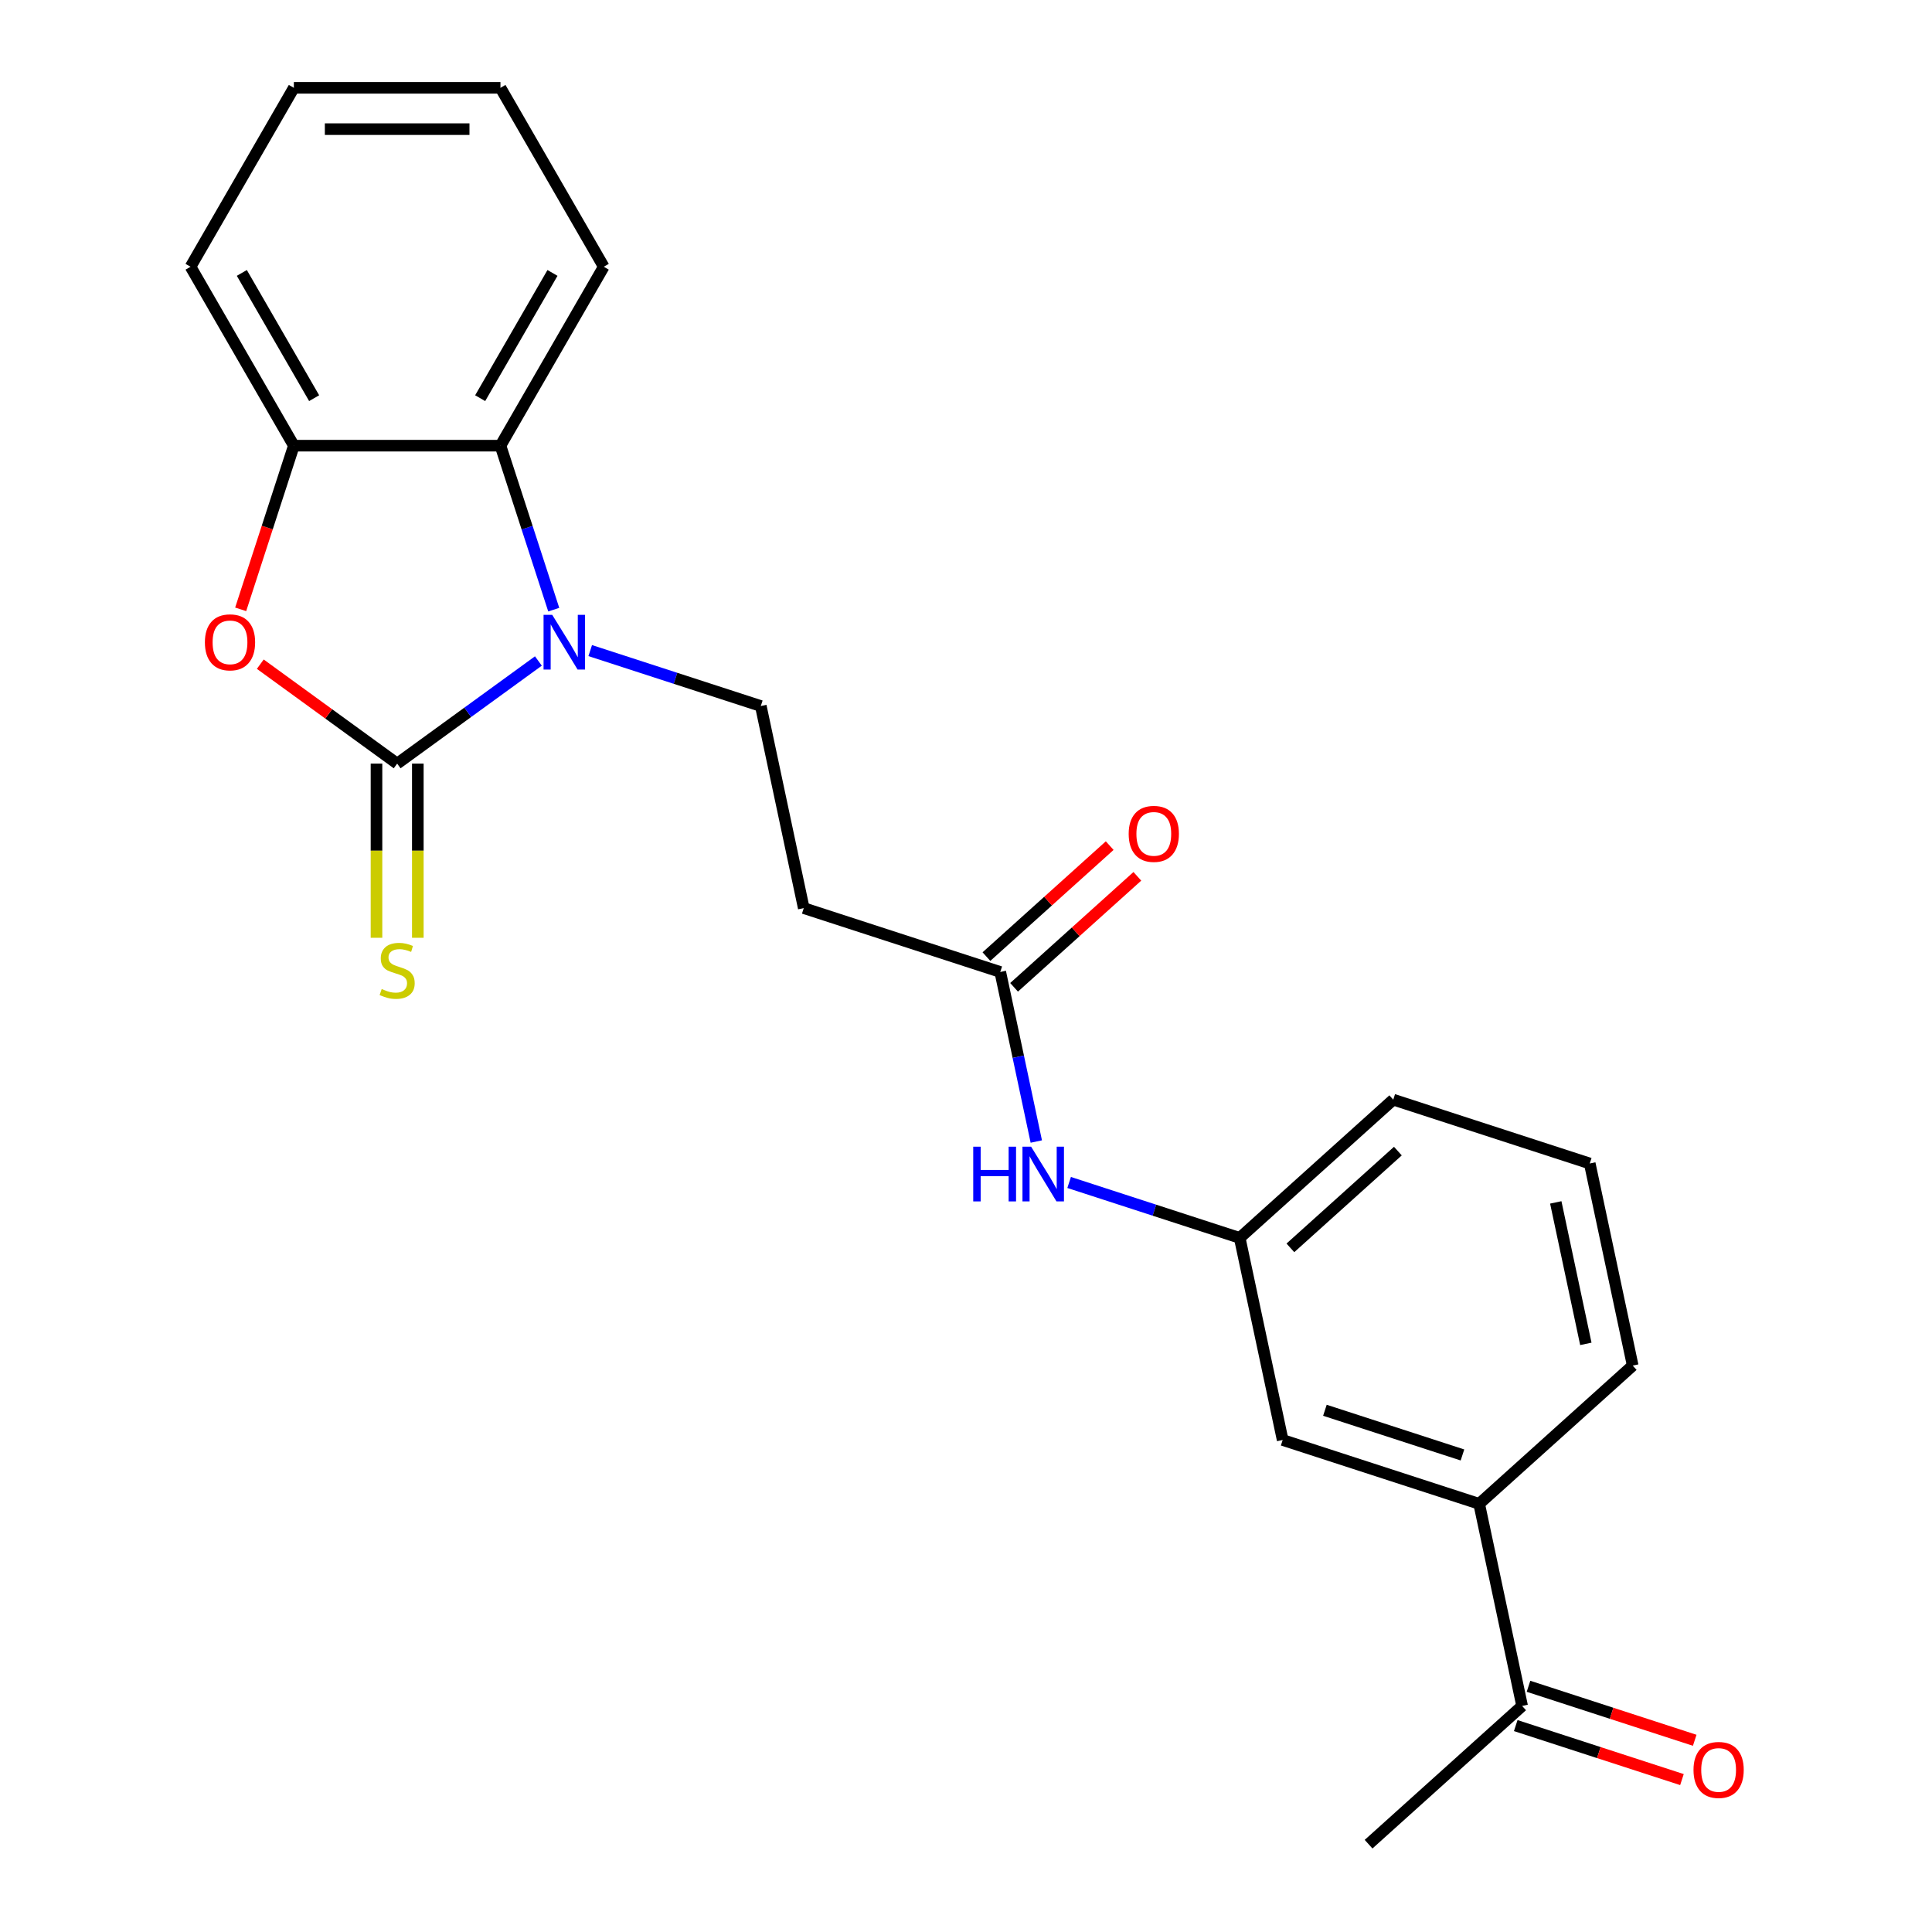<?xml version='1.0' encoding='iso-8859-1'?>
<svg version='1.1' baseProfile='full'
              xmlns='http://www.w3.org/2000/svg'
                      xmlns:rdkit='http://www.rdkit.org/xml'
                      xmlns:xlink='http://www.w3.org/1999/xlink'
                  xml:space='preserve'
width='1000px' height='1000px' viewBox='0 0 1000 1000'>
<!-- END OF HEADER -->
<rect style='opacity:1.0;fill:#FFFFFF;stroke:none' width='1000' height='1000' x='0' y='0'> </rect>
<path class='bond-0' d='M 205.568,395.246 L 242.12,368.689' style='fill:none;fill-rule:evenodd;stroke:#000000;stroke-width:6px;stroke-linecap:butt;stroke-linejoin:miter;stroke-opacity:1' />
<path class='bond-0' d='M 242.12,368.689 L 278.671,342.133' style='fill:none;fill-rule:evenodd;stroke:#0000FF;stroke-width:6px;stroke-linecap:butt;stroke-linejoin:miter;stroke-opacity:1' />
<path class='bond-1' d='M 205.568,395.246 L 170.146,369.51' style='fill:none;fill-rule:evenodd;stroke:#000000;stroke-width:6px;stroke-linecap:butt;stroke-linejoin:miter;stroke-opacity:1' />
<path class='bond-1' d='M 170.146,369.51 L 134.725,343.775' style='fill:none;fill-rule:evenodd;stroke:#FF0000;stroke-width:6px;stroke-linecap:butt;stroke-linejoin:miter;stroke-opacity:1' />
<path class='bond-6' d='M 194.874,395.246 L 194.874,440.319' style='fill:none;fill-rule:evenodd;stroke:#000000;stroke-width:6px;stroke-linecap:butt;stroke-linejoin:miter;stroke-opacity:1' />
<path class='bond-6' d='M 194.874,440.319 L 194.874,485.393' style='fill:none;fill-rule:evenodd;stroke:#CCCC00;stroke-width:6px;stroke-linecap:butt;stroke-linejoin:miter;stroke-opacity:1' />
<path class='bond-6' d='M 216.262,395.246 L 216.262,440.319' style='fill:none;fill-rule:evenodd;stroke:#000000;stroke-width:6px;stroke-linecap:butt;stroke-linejoin:miter;stroke-opacity:1' />
<path class='bond-6' d='M 216.262,440.319 L 216.262,485.393' style='fill:none;fill-rule:evenodd;stroke:#CCCC00;stroke-width:6px;stroke-linecap:butt;stroke-linejoin:miter;stroke-opacity:1' />
<path class='bond-2' d='M 286.615,315.554 L 272.827,273.118' style='fill:none;fill-rule:evenodd;stroke:#0000FF;stroke-width:6px;stroke-linecap:butt;stroke-linejoin:miter;stroke-opacity:1' />
<path class='bond-2' d='M 272.827,273.118 L 259.038,230.681' style='fill:none;fill-rule:evenodd;stroke:#000000;stroke-width:6px;stroke-linecap:butt;stroke-linejoin:miter;stroke-opacity:1' />
<path class='bond-4' d='M 305.498,336.746 L 349.645,351.09' style='fill:none;fill-rule:evenodd;stroke:#0000FF;stroke-width:6px;stroke-linecap:butt;stroke-linejoin:miter;stroke-opacity:1' />
<path class='bond-4' d='M 349.645,351.09 L 393.791,365.434' style='fill:none;fill-rule:evenodd;stroke:#000000;stroke-width:6px;stroke-linecap:butt;stroke-linejoin:miter;stroke-opacity:1' />
<path class='bond-3' d='M 124.573,315.394 L 138.335,273.038' style='fill:none;fill-rule:evenodd;stroke:#FF0000;stroke-width:6px;stroke-linecap:butt;stroke-linejoin:miter;stroke-opacity:1' />
<path class='bond-3' d='M 138.335,273.038 L 152.098,230.681' style='fill:none;fill-rule:evenodd;stroke:#000000;stroke-width:6px;stroke-linecap:butt;stroke-linejoin:miter;stroke-opacity:1' />
<path class='bond-15' d='M 259.038,230.681 L 312.509,138.068' style='fill:none;fill-rule:evenodd;stroke:#000000;stroke-width:6px;stroke-linecap:butt;stroke-linejoin:miter;stroke-opacity:1' />
<path class='bond-15' d='M 248.536,206.095 L 285.965,141.266' style='fill:none;fill-rule:evenodd;stroke:#000000;stroke-width:6px;stroke-linecap:butt;stroke-linejoin:miter;stroke-opacity:1' />
<path class='bond-23' d='M 259.038,230.681 L 152.098,230.681' style='fill:none;fill-rule:evenodd;stroke:#000000;stroke-width:6px;stroke-linecap:butt;stroke-linejoin:miter;stroke-opacity:1' />
<path class='bond-16' d='M 152.098,230.681 L 98.627,138.068' style='fill:none;fill-rule:evenodd;stroke:#000000;stroke-width:6px;stroke-linecap:butt;stroke-linejoin:miter;stroke-opacity:1' />
<path class='bond-16' d='M 162.6,206.095 L 125.171,141.266' style='fill:none;fill-rule:evenodd;stroke:#000000;stroke-width:6px;stroke-linecap:butt;stroke-linejoin:miter;stroke-opacity:1' />
<path class='bond-7' d='M 393.791,365.434 L 416.026,470.038' style='fill:none;fill-rule:evenodd;stroke:#000000;stroke-width:6px;stroke-linecap:butt;stroke-linejoin:miter;stroke-opacity:1' />
<path class='bond-5' d='M 517.732,503.084 L 416.026,470.038' style='fill:none;fill-rule:evenodd;stroke:#000000;stroke-width:6px;stroke-linecap:butt;stroke-linejoin:miter;stroke-opacity:1' />
<path class='bond-9' d='M 517.732,503.084 L 527.06,546.969' style='fill:none;fill-rule:evenodd;stroke:#000000;stroke-width:6px;stroke-linecap:butt;stroke-linejoin:miter;stroke-opacity:1' />
<path class='bond-9' d='M 527.06,546.969 L 536.388,590.854' style='fill:none;fill-rule:evenodd;stroke:#0000FF;stroke-width:6px;stroke-linecap:butt;stroke-linejoin:miter;stroke-opacity:1' />
<path class='bond-13' d='M 524.888,511.031 L 556.787,482.309' style='fill:none;fill-rule:evenodd;stroke:#000000;stroke-width:6px;stroke-linecap:butt;stroke-linejoin:miter;stroke-opacity:1' />
<path class='bond-13' d='M 556.787,482.309 L 588.687,453.587' style='fill:none;fill-rule:evenodd;stroke:#FF0000;stroke-width:6px;stroke-linecap:butt;stroke-linejoin:miter;stroke-opacity:1' />
<path class='bond-13' d='M 510.576,495.137 L 542.476,466.415' style='fill:none;fill-rule:evenodd;stroke:#000000;stroke-width:6px;stroke-linecap:butt;stroke-linejoin:miter;stroke-opacity:1' />
<path class='bond-13' d='M 542.476,466.415 L 574.375,437.692' style='fill:none;fill-rule:evenodd;stroke:#FF0000;stroke-width:6px;stroke-linecap:butt;stroke-linejoin:miter;stroke-opacity:1' />
<path class='bond-8' d='M 765.614,778.385 L 663.907,745.338' style='fill:none;fill-rule:evenodd;stroke:#000000;stroke-width:6px;stroke-linecap:butt;stroke-linejoin:miter;stroke-opacity:1' />
<path class='bond-8' d='M 756.967,753.086 L 685.772,729.954' style='fill:none;fill-rule:evenodd;stroke:#000000;stroke-width:6px;stroke-linecap:butt;stroke-linejoin:miter;stroke-opacity:1' />
<path class='bond-10' d='M 765.614,778.385 L 787.848,882.988' style='fill:none;fill-rule:evenodd;stroke:#000000;stroke-width:6px;stroke-linecap:butt;stroke-linejoin:miter;stroke-opacity:1' />
<path class='bond-25' d='M 765.614,778.385 L 845.086,706.827' style='fill:none;fill-rule:evenodd;stroke:#000000;stroke-width:6px;stroke-linecap:butt;stroke-linejoin:miter;stroke-opacity:1' />
<path class='bond-12' d='M 553.38,612.046 L 597.526,626.39' style='fill:none;fill-rule:evenodd;stroke:#0000FF;stroke-width:6px;stroke-linecap:butt;stroke-linejoin:miter;stroke-opacity:1' />
<path class='bond-12' d='M 597.526,626.39 L 641.673,640.734' style='fill:none;fill-rule:evenodd;stroke:#000000;stroke-width:6px;stroke-linecap:butt;stroke-linejoin:miter;stroke-opacity:1' />
<path class='bond-14' d='M 784.543,893.159 L 827.56,907.136' style='fill:none;fill-rule:evenodd;stroke:#000000;stroke-width:6px;stroke-linecap:butt;stroke-linejoin:miter;stroke-opacity:1' />
<path class='bond-14' d='M 827.56,907.136 L 870.576,921.113' style='fill:none;fill-rule:evenodd;stroke:#FF0000;stroke-width:6px;stroke-linecap:butt;stroke-linejoin:miter;stroke-opacity:1' />
<path class='bond-14' d='M 791.152,872.818 L 834.169,886.794' style='fill:none;fill-rule:evenodd;stroke:#000000;stroke-width:6px;stroke-linecap:butt;stroke-linejoin:miter;stroke-opacity:1' />
<path class='bond-14' d='M 834.169,886.794 L 877.185,900.771' style='fill:none;fill-rule:evenodd;stroke:#FF0000;stroke-width:6px;stroke-linecap:butt;stroke-linejoin:miter;stroke-opacity:1' />
<path class='bond-20' d='M 787.848,882.988 L 708.375,954.545' style='fill:none;fill-rule:evenodd;stroke:#000000;stroke-width:6px;stroke-linecap:butt;stroke-linejoin:miter;stroke-opacity:1' />
<path class='bond-11' d='M 663.907,745.338 L 641.673,640.734' style='fill:none;fill-rule:evenodd;stroke:#000000;stroke-width:6px;stroke-linecap:butt;stroke-linejoin:miter;stroke-opacity:1' />
<path class='bond-19' d='M 641.673,640.734 L 721.145,569.177' style='fill:none;fill-rule:evenodd;stroke:#000000;stroke-width:6px;stroke-linecap:butt;stroke-linejoin:miter;stroke-opacity:1' />
<path class='bond-19' d='M 667.905,645.895 L 723.536,595.805' style='fill:none;fill-rule:evenodd;stroke:#000000;stroke-width:6px;stroke-linecap:butt;stroke-linejoin:miter;stroke-opacity:1' />
<path class='bond-21' d='M 312.509,138.068 L 259.038,45.455' style='fill:none;fill-rule:evenodd;stroke:#000000;stroke-width:6px;stroke-linecap:butt;stroke-linejoin:miter;stroke-opacity:1' />
<path class='bond-22' d='M 98.627,138.068 L 152.098,45.455' style='fill:none;fill-rule:evenodd;stroke:#000000;stroke-width:6px;stroke-linecap:butt;stroke-linejoin:miter;stroke-opacity:1' />
<path class='bond-17' d='M 845.086,706.827 L 822.852,602.224' style='fill:none;fill-rule:evenodd;stroke:#000000;stroke-width:6px;stroke-linecap:butt;stroke-linejoin:miter;stroke-opacity:1' />
<path class='bond-17' d='M 820.83,695.584 L 805.266,622.361' style='fill:none;fill-rule:evenodd;stroke:#000000;stroke-width:6px;stroke-linecap:butt;stroke-linejoin:miter;stroke-opacity:1' />
<path class='bond-18' d='M 822.852,602.224 L 721.145,569.177' style='fill:none;fill-rule:evenodd;stroke:#000000;stroke-width:6px;stroke-linecap:butt;stroke-linejoin:miter;stroke-opacity:1' />
<path class='bond-24' d='M 259.038,45.455 L 152.098,45.455' style='fill:none;fill-rule:evenodd;stroke:#000000;stroke-width:6px;stroke-linecap:butt;stroke-linejoin:miter;stroke-opacity:1' />
<path class='bond-24' d='M 242.997,66.843 L 168.139,66.843' style='fill:none;fill-rule:evenodd;stroke:#000000;stroke-width:6px;stroke-linecap:butt;stroke-linejoin:miter;stroke-opacity:1' />
<path  class='atom-1' d='M 285.825 318.228
L 295.105 333.228
Q 296.025 334.708, 297.505 337.388
Q 298.985 340.068, 299.065 340.228
L 299.065 318.228
L 302.825 318.228
L 302.825 346.548
L 298.945 346.548
L 288.985 330.148
Q 287.825 328.228, 286.585 326.028
Q 285.385 323.828, 285.025 323.148
L 285.025 346.548
L 281.345 346.548
L 281.345 318.228
L 285.825 318.228
' fill='#0000FF'/>
<path  class='atom-2' d='M 106.051 332.468
Q 106.051 325.668, 109.411 321.868
Q 112.771 318.068, 119.051 318.068
Q 125.331 318.068, 128.691 321.868
Q 132.051 325.668, 132.051 332.468
Q 132.051 339.348, 128.651 343.268
Q 125.251 347.148, 119.051 347.148
Q 112.811 347.148, 109.411 343.268
Q 106.051 339.388, 106.051 332.468
M 119.051 343.948
Q 123.371 343.948, 125.691 341.068
Q 128.051 338.148, 128.051 332.468
Q 128.051 326.908, 125.691 324.108
Q 123.371 321.268, 119.051 321.268
Q 114.731 321.268, 112.371 324.068
Q 110.051 326.868, 110.051 332.468
Q 110.051 338.188, 112.371 341.068
Q 114.731 343.948, 119.051 343.948
' fill='#FF0000'/>
<path  class='atom-7' d='M 197.568 511.906
Q 197.888 512.026, 199.208 512.586
Q 200.528 513.146, 201.968 513.506
Q 203.448 513.826, 204.888 513.826
Q 207.568 513.826, 209.128 512.546
Q 210.688 511.226, 210.688 508.946
Q 210.688 507.386, 209.888 506.426
Q 209.128 505.466, 207.928 504.946
Q 206.728 504.426, 204.728 503.826
Q 202.208 503.066, 200.688 502.346
Q 199.208 501.626, 198.128 500.106
Q 197.088 498.586, 197.088 496.026
Q 197.088 492.466, 199.488 490.266
Q 201.928 488.066, 206.728 488.066
Q 210.008 488.066, 213.728 489.626
L 212.808 492.706
Q 209.408 491.306, 206.848 491.306
Q 204.088 491.306, 202.568 492.466
Q 201.048 493.586, 201.088 495.546
Q 201.088 497.066, 201.848 497.986
Q 202.648 498.906, 203.768 499.426
Q 204.928 499.946, 206.848 500.546
Q 209.408 501.346, 210.928 502.146
Q 212.448 502.946, 213.528 504.586
Q 214.648 506.186, 214.648 508.946
Q 214.648 512.866, 212.008 514.986
Q 209.408 517.066, 205.048 517.066
Q 202.528 517.066, 200.608 516.506
Q 198.728 515.986, 196.488 515.066
L 197.568 511.906
' fill='#CCCC00'/>
<path  class='atom-10' d='M 503.746 593.528
L 507.586 593.528
L 507.586 605.568
L 522.066 605.568
L 522.066 593.528
L 525.906 593.528
L 525.906 621.848
L 522.066 621.848
L 522.066 608.768
L 507.586 608.768
L 507.586 621.848
L 503.746 621.848
L 503.746 593.528
' fill='#0000FF'/>
<path  class='atom-10' d='M 533.706 593.528
L 542.986 608.528
Q 543.906 610.008, 545.386 612.688
Q 546.866 615.368, 546.946 615.528
L 546.946 593.528
L 550.706 593.528
L 550.706 621.848
L 546.826 621.848
L 536.866 605.448
Q 535.706 603.528, 534.466 601.328
Q 533.266 599.128, 532.906 598.448
L 532.906 621.848
L 529.226 621.848
L 529.226 593.528
L 533.706 593.528
' fill='#0000FF'/>
<path  class='atom-14' d='M 584.204 431.607
Q 584.204 424.807, 587.564 421.007
Q 590.924 417.207, 597.204 417.207
Q 603.484 417.207, 606.844 421.007
Q 610.204 424.807, 610.204 431.607
Q 610.204 438.487, 606.804 442.407
Q 603.404 446.287, 597.204 446.287
Q 590.964 446.287, 587.564 442.407
Q 584.204 438.527, 584.204 431.607
M 597.204 443.087
Q 601.524 443.087, 603.844 440.207
Q 606.204 437.287, 606.204 431.607
Q 606.204 426.047, 603.844 423.247
Q 601.524 420.407, 597.204 420.407
Q 592.884 420.407, 590.524 423.207
Q 588.204 426.007, 588.204 431.607
Q 588.204 437.327, 590.524 440.207
Q 592.884 443.087, 597.204 443.087
' fill='#FF0000'/>
<path  class='atom-15' d='M 876.554 916.115
Q 876.554 909.315, 879.914 905.515
Q 883.274 901.715, 889.554 901.715
Q 895.834 901.715, 899.194 905.515
Q 902.554 909.315, 902.554 916.115
Q 902.554 922.995, 899.154 926.915
Q 895.754 930.795, 889.554 930.795
Q 883.314 930.795, 879.914 926.915
Q 876.554 923.035, 876.554 916.115
M 889.554 927.595
Q 893.874 927.595, 896.194 924.715
Q 898.554 921.795, 898.554 916.115
Q 898.554 910.555, 896.194 907.755
Q 893.874 904.915, 889.554 904.915
Q 885.234 904.915, 882.874 907.715
Q 880.554 910.515, 880.554 916.115
Q 880.554 921.835, 882.874 924.715
Q 885.234 927.595, 889.554 927.595
' fill='#FF0000'/>
</svg>
